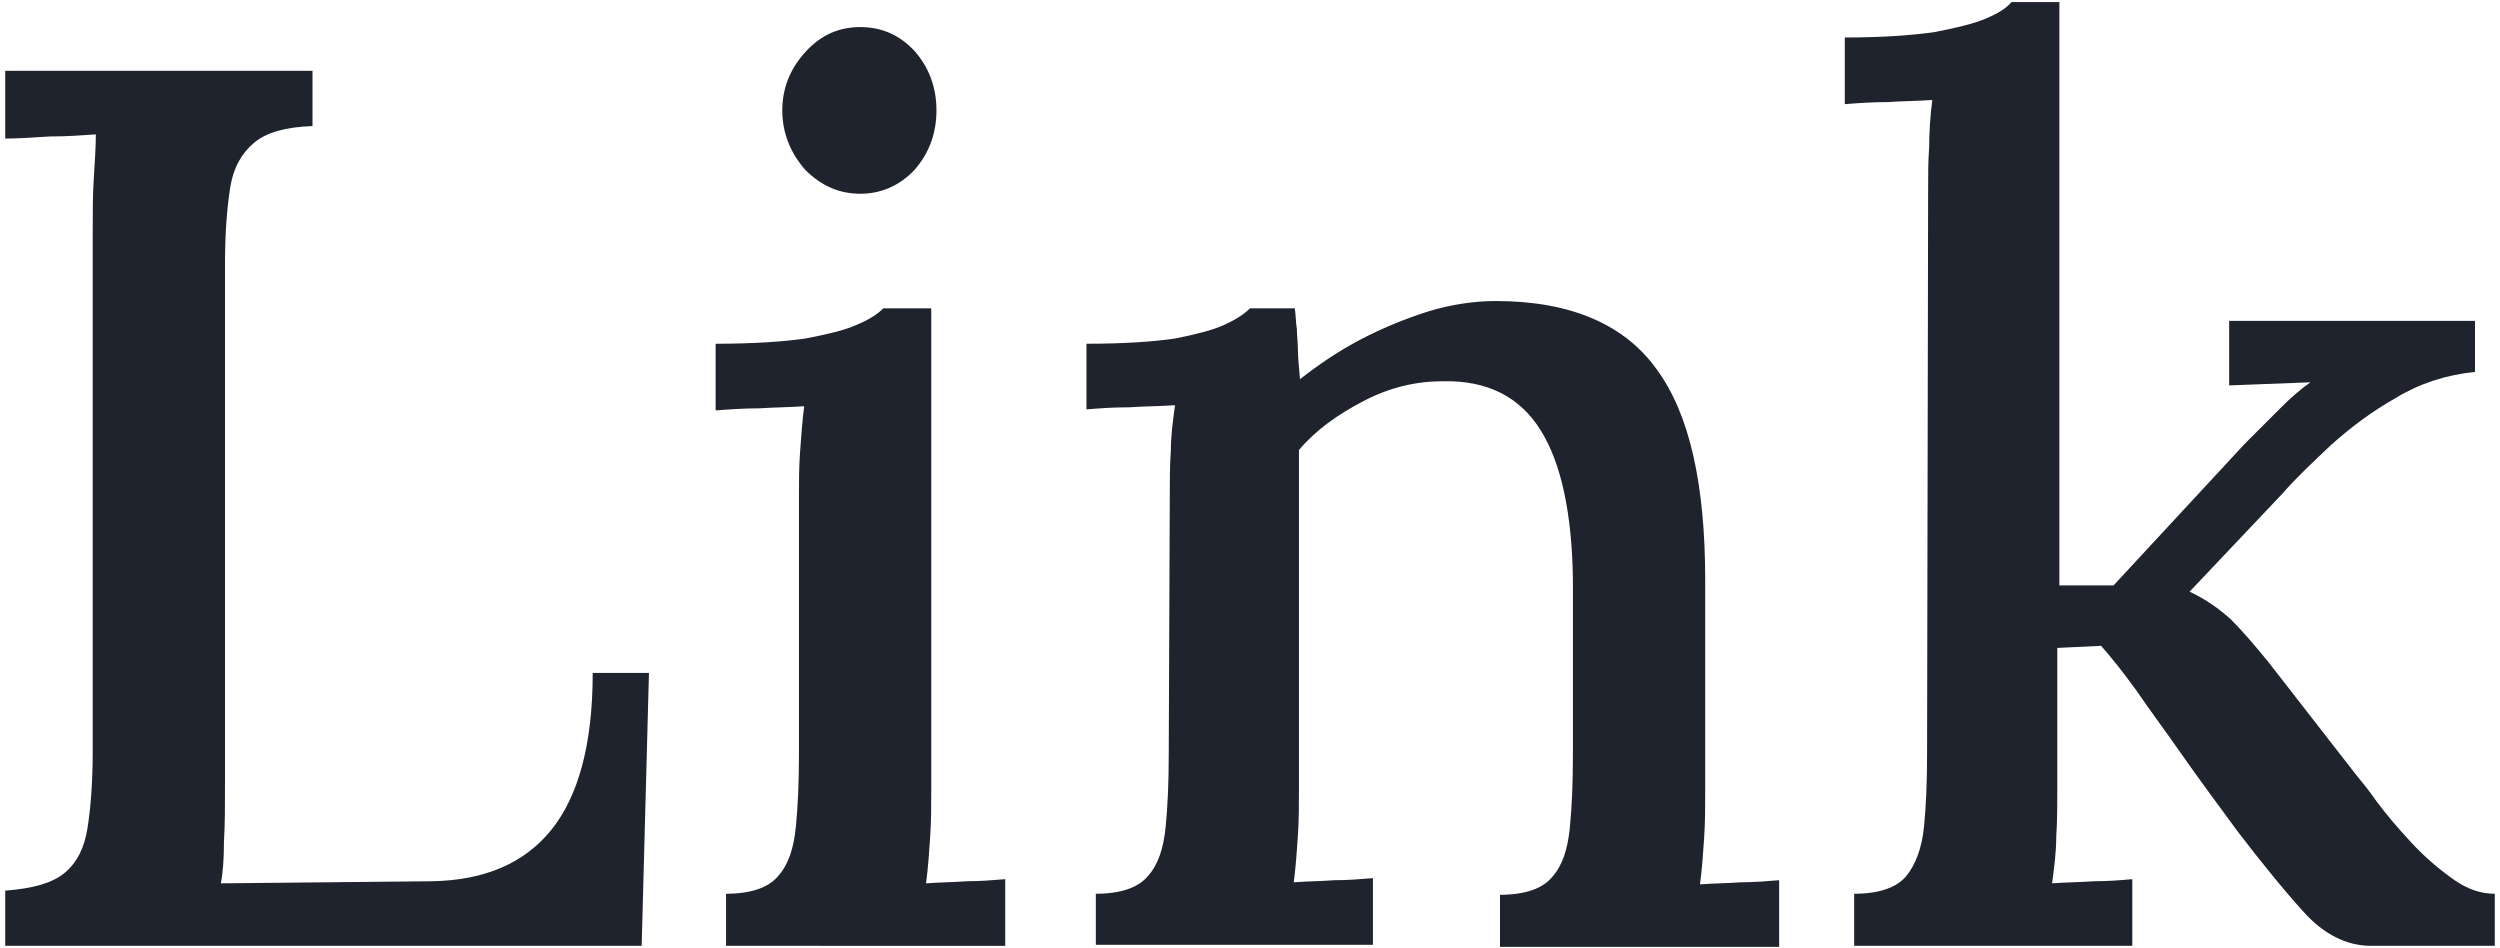 <?xml version="1.0" encoding="utf-8"?>
<!-- Generator: Adobe Illustrator 26.1.0, SVG Export Plug-In . SVG Version: 6.00 Build 0)  -->
<svg version="1.1" id="レイヤー_1" xmlns="http://www.w3.org/2000/svg" xmlns:xlink="http://www.w3.org/1999/xlink" x="0px"
	 y="0px" viewBox="0 0 240 91" style="enable-background:new 0 0 240 91;" xml:space="preserve">
<style type="text/css">
	.st0{fill:#1E232D;}
</style>
<g>
	<g>
		<path class="st0" d="M0.5,90.8v-5.3c2.6-0.2,4.5-0.7,5.7-1.7c1.2-1,1.9-2.4,2.2-4.3c0.3-1.9,0.5-4.4,0.5-7.3V22.3
			c0-1.8,0-3.5,0.1-5.1c0.1-1.6,0.2-3.1,0.2-4.3c-1.4,0.1-2.8,0.2-4.4,0.2c-1.6,0.1-3,0.2-4.3,0.2V6.8H30v5.3
			c-2.6,0.1-4.4,0.6-5.6,1.6c-1.2,1-2,2.4-2.3,4.3c-0.3,1.9-0.5,4.3-0.5,7.4v49.7c0,2.2,0,4.1-0.1,5.7c0,1.6-0.1,3-0.3,4l20.3-0.2
			c5-0.1,8.8-1.7,11.4-4.9c2.6-3.2,4-8.2,4-15.1h5.4l-0.7,26.2H0.5z"/>
		<path class="st0" d="M69.7,85.8c2.4,0,4.1-0.6,5-1.7c1-1.1,1.5-2.7,1.7-4.7c0.2-2,0.3-4.3,0.3-7V47.6c0-1.4,0-2.7,0.1-4.1
			c0.1-1.4,0.2-2.9,0.4-4.5c-1.4,0.1-2.8,0.1-4.3,0.2c-1.5,0-2.9,0.1-4.2,0.2V33c3.6,0,6.5-0.2,8.6-0.5c2.1-0.4,3.8-0.8,4.9-1.3
			c1.2-0.5,2-1,2.6-1.6h4.6v46.3c0,1.4,0,2.9-0.1,4.4c-0.1,1.5-0.2,3-0.4,4.5c1.3-0.1,2.6-0.1,3.9-0.2c1.3,0,2.5-0.1,3.7-0.2v6.4
			H69.7V85.8z M82.6,18.6c-2.1,0-3.8-0.8-5.3-2.3c-1.4-1.6-2.2-3.5-2.2-5.7c0-2.2,0.8-4.1,2.3-5.7c1.5-1.6,3.2-2.3,5.2-2.3
			c2.1,0,3.8,0.8,5.2,2.3c1.4,1.6,2.1,3.5,2.1,5.7c0,2.2-0.7,4.1-2.1,5.7C86.4,17.8,84.6,18.6,82.6,18.6z"/>
		<path class="st0" d="M105.2,90.8v-5c2.4,0,4.1-0.6,5-1.7c1-1.1,1.5-2.7,1.7-4.7c0.2-2,0.3-4.3,0.3-7l0.1-25c0-1.3,0-2.7,0.1-4.1
			c0-1.5,0.2-2.9,0.4-4.4c-1.4,0.1-2.9,0.1-4.4,0.2c-1.5,0-2.9,0.1-4.1,0.2V33c3.6,0,6.4-0.2,8.5-0.5c2-0.4,3.6-0.8,4.7-1.3
			c1.1-0.5,1.9-1,2.5-1.6h4.3c0.1,0.7,0.1,1.4,0.2,2c0,0.6,0.1,1.3,0.1,2c0,0.7,0.1,1.6,0.2,2.8c1.8-1.4,3.7-2.7,5.8-3.8
			c2.1-1.1,4.3-2,6.5-2.7c2.3-0.7,4.5-1,6.5-1c7.1,0,12.3,2.2,15.4,6.5c3.2,4.3,4.7,11.1,4.7,20.3v20.3c0,1.4,0,2.9-0.1,4.4
			c-0.1,1.5-0.2,3-0.4,4.5c1.3-0.1,2.6-0.1,3.9-0.2c1.3,0,2.5-0.1,3.7-0.2v6.4h-26.8v-5c2.4,0,4.1-0.6,5-1.7c1-1.1,1.5-2.7,1.7-4.7
			c0.2-2,0.3-4.3,0.3-7V55.6c-0.1-6.3-1.1-11.1-3.1-14.3c-2-3.2-5.1-4.8-9.4-4.7c-2.6,0-5.1,0.6-7.6,1.9c-2.5,1.3-4.6,2.8-6.2,4.7
			c0,0.8,0,1.7,0,2.6c0,0.9,0,1.9,0,2.8v27.2c0,1.4,0,2.9-0.1,4.4c-0.1,1.5-0.2,3-0.4,4.5c1.3-0.1,2.6-0.1,3.9-0.2
			c1.3,0,2.5-0.1,3.7-0.2v6.4H105.2z"/>
		<path class="st0" d="M178,90.8v-5c2.4,0,4.1-0.6,5-1.7c0.9-1.1,1.5-2.7,1.7-4.7c0.2-2,0.3-4.3,0.3-7l0.1-54.2c0-1.4,0-2.7,0.1-4.1
			c0-1.4,0.1-2.9,0.3-4.5c-1.4,0.1-2.8,0.1-4.3,0.2c-1.5,0-2.9,0.1-4.1,0.2V3.6c3.5,0,6.3-0.2,8.5-0.5c2.1-0.4,3.8-0.8,5-1.3
			c1.2-0.5,2-1,2.5-1.6h4.6v56h5.2l12.6-13.6c1.3-1.3,2.4-2.4,3.4-3.4c1-1,1.9-1.8,2.9-2.5L214,37v-6.2h23.6v4.9
			c-2.8,0.3-5.3,1.1-7.6,2.5c-2.3,1.3-4.3,2.8-6.2,4.5c-1.8,1.7-3.4,3.2-4.7,4.7l-8.9,9.4c1.5,0.7,2.8,1.6,4,2.7
			c1.1,1.1,2.3,2.5,3.6,4.1l8.4,10.8c0.4,0.5,1.1,1.3,2,2.6c0.9,1.2,2,2.5,3.3,3.9c1.3,1.4,2.6,2.5,4,3.5c1.4,1,2.7,1.4,4,1.4v5
			h-11.9c-2.3,0-4.5-1.1-6.4-3.2c-2-2.2-4.1-4.8-6.4-7.8c-1.9-2.6-3.7-5-5.3-7.3c-1.6-2.3-3.1-4.3-4.4-6.2c-1.3-1.8-2.5-3.3-3.4-4.3
			l-4.2,0.2v13.7c0,1.4,0,2.9-0.1,4.4c0,1.5-0.2,3-0.4,4.5c1.3-0.1,2.6-0.1,4-0.2c1.4,0,2.6-0.1,3.7-0.2v6.4H178z"/>
	</g>
</g>
</svg>
